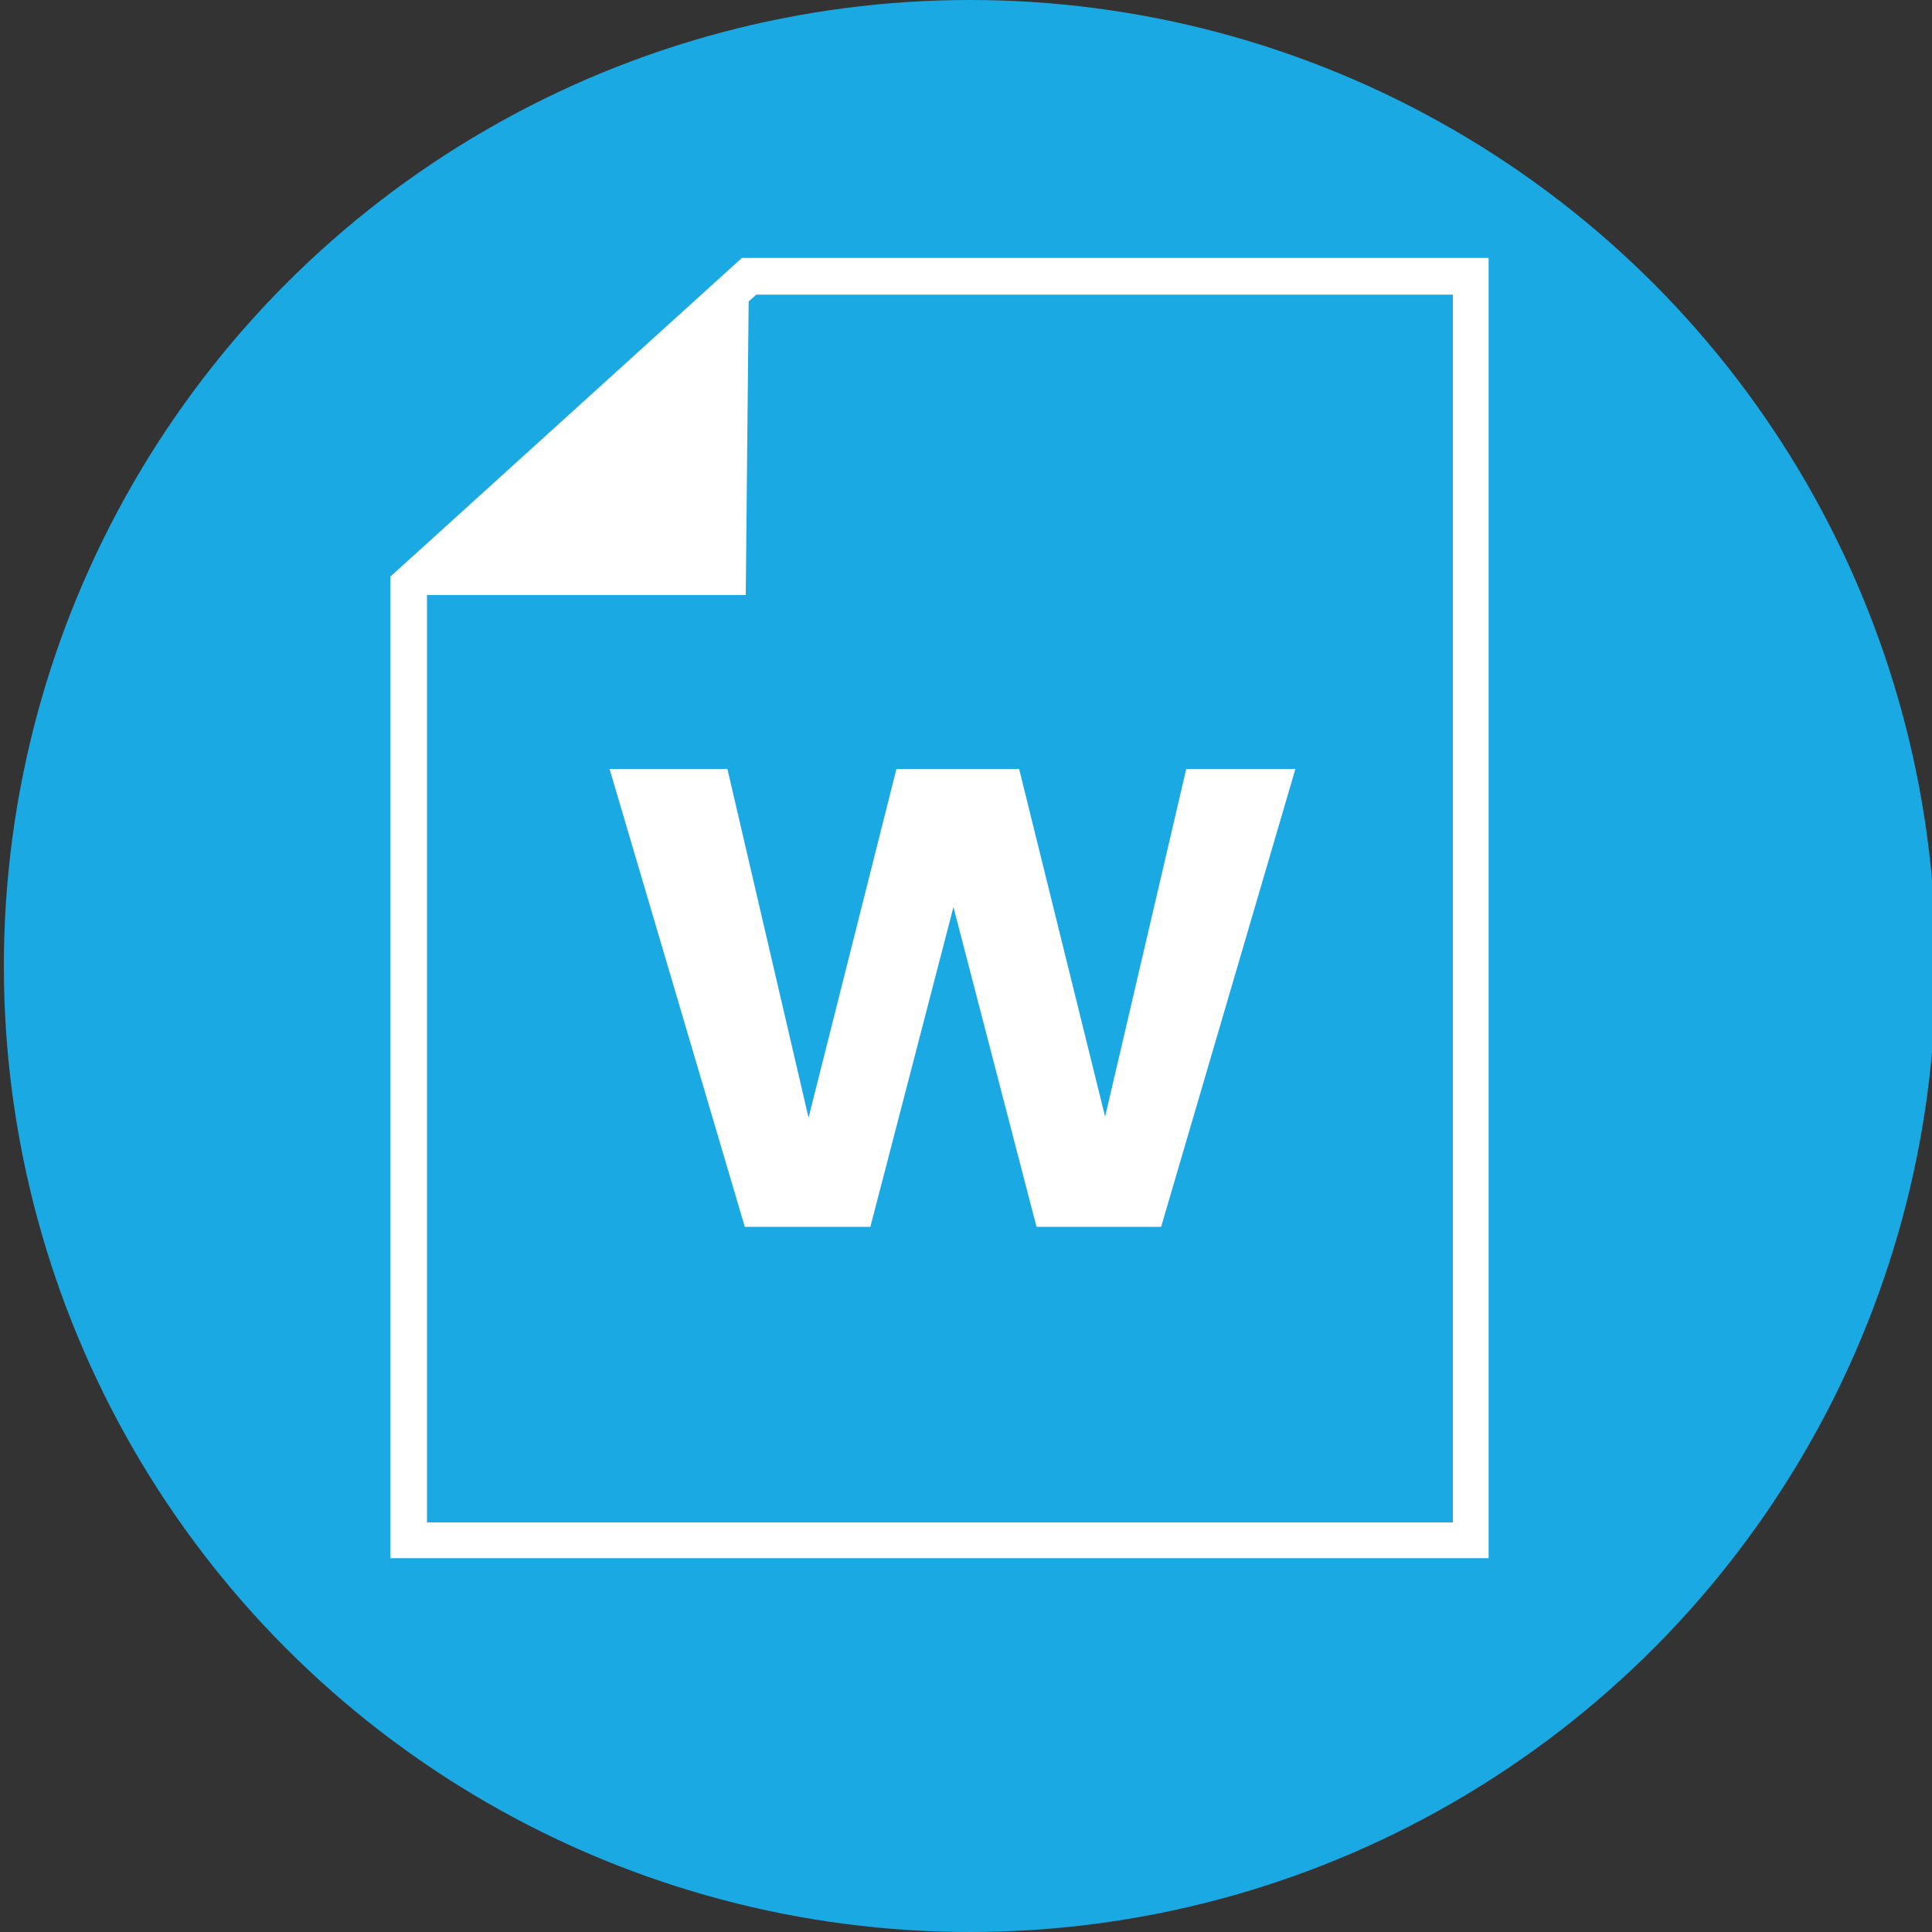 <?xml version="1.0" encoding="UTF-8"?>
<svg id="Capa_1" xmlns="http://www.w3.org/2000/svg" xmlns:xlink="http://www.w3.org/1999/xlink" version="1.1" viewBox="0 0 200 200">
  <rect x="0" y="0" width="200" height="200" fill="#333333" stroke="none"/>
  <!-- Generator: Adobe Illustrator 29.3.1, SVG Export Plug-In . SVG Version: 2.1.0 Build 151)  -->
  <defs>
    <style>
      .st0 {
        fill: #fff;
      }

      .st1 {
        fill: #1ba9e3;
      }
    </style>
  </defs>
  <circle class="st1" cx="100.4" cy="100" r="100"/>
  <path class="st0" d="M76.8,26.7l-36.4,33v101.6h113.7V26.7h-77.3ZM150.4,157.6H44.2V61.6h33l.3-30.4.8-.7h72.1v127.1Z"/>
  <path class="st0" d="M134.1,79.6l-13.9,47.4h-12.9l-8.6-33.1-8.6,33.1h-13l-14-47.4h12.2l8.4,36.1,9.1-36.1h12.7l8.9,36,8.4-36h11.5Z"/>
</svg>